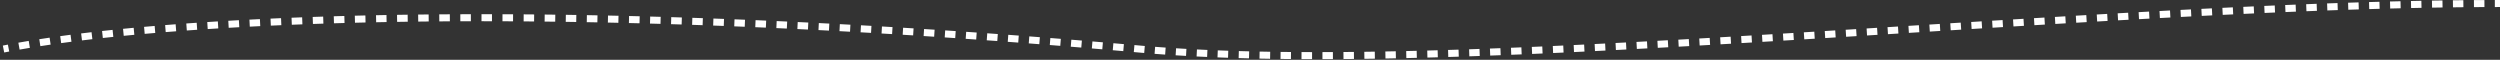 <?xml version="1.0" encoding="UTF-8"?> <svg xmlns="http://www.w3.org/2000/svg" width="711" height="17" viewBox="0 0 711 17" fill="none"><rect x="0" y="0" width="711" height="17" fill="#333333" stroke="none"/><path d="M324.044 13.945L324.133 12.949L324.044 13.945ZM1.194 14.926C1.664 14.834 2.139 14.741 2.62 14.65L2.245 12.685C1.76 12.777 1.28 12.871 0.806 12.964L1.194 14.926ZM5.572 14.107C6.526 13.938 7.5 13.771 8.493 13.606L8.166 11.633C7.166 11.799 6.184 11.967 5.222 12.138L5.572 14.107ZM11.477 13.127C12.434 12.979 13.408 12.832 14.399 12.688L14.11 10.709C13.114 10.854 12.134 11.002 11.17 11.151L11.477 13.127ZM17.394 12.263C18.356 12.131 19.333 12 20.324 11.872L20.067 9.888C19.071 10.018 18.089 10.149 17.121 10.282L17.394 12.263ZM23.317 11.494C24.287 11.376 25.271 11.258 26.267 11.143L26.036 9.156C25.036 9.272 24.049 9.39 23.074 9.509L23.317 11.494ZM29.248 10.806C30.229 10.699 31.222 10.593 32.226 10.488L32.019 8.499C31.011 8.604 30.015 8.71 29.03 8.818L29.248 10.806ZM35.191 10.188C36.185 10.09 37.189 9.993 38.203 9.899L38.017 7.907C36.999 8.002 35.992 8.099 34.995 8.197L35.191 10.188ZM41.15 9.63C42.141 9.542 43.143 9.456 44.154 9.371L43.986 7.378C42.972 7.463 41.968 7.55 40.973 7.638L41.15 9.63ZM47.127 9.127C48.111 9.049 49.103 8.971 50.104 8.896L49.953 6.901C48.95 6.977 47.955 7.055 46.968 7.133L47.127 9.127ZM53.127 8.673C54.103 8.603 55.086 8.534 56.077 8.467L55.941 6.472C54.948 6.539 53.962 6.608 52.984 6.678L53.127 8.673ZM59.073 8.269C60.067 8.205 61.068 8.142 62.077 8.081L61.955 6.085C60.944 6.146 59.941 6.209 58.945 6.273L59.073 8.269ZM65.042 7.906C66.037 7.848 67.04 7.792 68.049 7.738L67.94 5.74C66.929 5.795 65.925 5.852 64.927 5.909L65.042 7.906ZM71.041 7.58C72.026 7.529 73.017 7.48 74.015 7.432L73.919 5.434C72.919 5.483 71.926 5.532 70.939 5.582L71.041 7.58ZM77.026 7.292C78.017 7.247 79.013 7.203 80.015 7.161L79.93 5.162C78.926 5.205 77.928 5.249 76.936 5.294L77.026 7.292ZM82.993 7.038C83.991 6.999 84.995 6.96 86.004 6.923L85.93 4.924C84.919 4.962 83.913 5 82.913 5.04L82.993 7.038ZM88.997 6.816C89.984 6.782 90.976 6.749 91.974 6.718L91.91 4.719C90.911 4.75 89.917 4.783 88.928 4.817L88.997 6.816ZM94.982 6.625C95.978 6.596 96.979 6.568 97.985 6.541L97.931 4.541C96.923 4.569 95.921 4.597 94.923 4.626L94.982 6.625ZM100.959 6.464C101.955 6.439 102.955 6.416 103.961 6.393L103.916 4.394C102.909 4.416 101.907 4.44 100.909 4.464L100.959 6.464ZM106.979 6.329C107.964 6.309 108.954 6.29 109.948 6.273L109.912 4.273C108.916 4.291 107.926 4.31 106.939 4.33L106.979 6.329ZM112.942 6.222C113.945 6.206 114.952 6.191 115.963 6.178L115.936 4.178C114.923 4.192 113.915 4.207 112.911 4.222L112.942 6.222ZM118.942 6.14C119.933 6.129 120.928 6.118 121.927 6.108L121.908 4.109C120.908 4.118 119.911 4.129 118.918 4.14L118.942 6.14ZM124.937 6.083C125.935 6.075 126.936 6.068 127.942 6.063L127.931 4.063C126.924 4.068 125.921 4.075 124.922 4.083L124.937 6.083ZM130.918 6.049C131.914 6.045 132.913 6.043 133.916 6.041L133.913 4.041C132.908 4.043 131.908 4.045 130.911 4.049L130.918 6.049ZM136.936 6.038C137.926 6.038 138.919 6.039 139.915 6.041L139.919 4.041C138.921 4.039 137.927 4.038 136.937 4.038L136.936 6.038ZM142.902 6.05C143.9 6.053 144.903 6.058 145.908 6.063L145.919 4.063C144.913 4.058 143.909 4.053 142.909 4.05L142.902 6.05ZM148.92 6.083C149.908 6.09 150.9 6.098 151.895 6.107L151.913 4.107C150.917 4.098 149.924 4.09 148.935 4.083L148.92 6.083ZM154.888 6.136C155.889 6.147 156.893 6.159 157.901 6.171L157.926 4.172C156.917 4.159 155.912 4.147 154.91 4.137L154.888 6.136ZM160.897 6.211C161.888 6.225 162.881 6.24 163.877 6.256L163.909 4.256C162.911 4.24 161.917 4.225 160.925 4.211L160.897 6.211ZM166.875 6.305C167.878 6.323 168.883 6.341 169.891 6.36L169.929 4.361C168.92 4.341 167.913 4.323 166.91 4.306L166.875 6.305ZM172.877 6.419C173.869 6.44 174.863 6.461 175.861 6.483L175.905 4.484C174.907 4.462 173.911 4.44 172.918 4.42L172.877 6.419ZM178.861 6.552C179.864 6.576 180.869 6.601 181.877 6.626L181.928 4.627C180.919 4.601 179.912 4.577 178.908 4.553L178.861 6.552ZM184.858 6.704C185.85 6.731 186.846 6.758 187.843 6.787L187.9 4.787C186.901 4.759 185.905 4.732 184.911 4.705L184.858 6.704ZM190.844 6.874C191.847 6.904 192.852 6.935 193.86 6.967L193.922 4.968C192.914 4.936 191.908 4.905 190.904 4.875L190.844 6.874ZM196.838 7.062C197.831 7.095 198.827 7.129 199.824 7.163L199.893 5.164C198.894 5.13 197.898 5.096 196.904 5.064L196.838 7.062ZM202.824 7.268C203.826 7.304 204.831 7.341 205.838 7.378L205.912 5.38C204.905 5.342 203.899 5.305 202.896 5.269L202.824 7.268ZM208.818 7.492C209.811 7.53 210.806 7.569 211.803 7.609L211.883 5.611C210.885 5.571 209.889 5.532 208.895 5.493L208.818 7.492ZM214.801 7.732C215.803 7.774 216.806 7.816 217.812 7.859L217.898 5.861C216.891 5.818 215.887 5.775 214.884 5.734L214.801 7.732ZM220.796 7.99C221.789 8.034 222.783 8.079 223.78 8.125L223.871 6.127C222.874 6.081 221.878 6.036 220.885 5.992L220.796 7.99ZM226.775 8.264C227.775 8.311 228.778 8.359 229.782 8.408L229.879 6.41C228.874 6.361 227.871 6.313 226.869 6.266L226.775 8.264ZM232.773 8.555C233.765 8.605 234.758 8.655 235.754 8.706L235.856 6.709C234.86 6.658 233.866 6.607 232.873 6.558L232.773 8.555ZM238.746 8.862C239.745 8.915 240.746 8.968 241.749 9.022L241.857 7.025C240.853 6.971 239.851 6.917 238.851 6.865L238.746 8.862ZM244.748 9.186C245.739 9.241 246.732 9.297 247.726 9.353L247.839 7.356C246.844 7.3 245.85 7.244 244.859 7.189L244.748 9.186ZM250.714 9.525C251.712 9.583 252.711 9.641 253.713 9.701L253.831 7.704C252.829 7.645 251.829 7.586 250.83 7.528L250.714 9.525ZM256.721 9.882C257.711 9.942 258.702 10.002 259.696 10.064L259.819 8.068C258.825 8.006 257.833 7.945 256.843 7.885L256.721 9.882ZM262.68 10.251C263.676 10.314 264.674 10.378 265.673 10.443L265.802 8.447C264.802 8.382 263.803 8.318 262.806 8.255L262.68 10.251ZM268.677 10.639C269.671 10.705 270.666 10.771 271.663 10.838L271.797 8.842C270.799 8.775 269.803 8.709 268.808 8.643L268.677 10.639ZM274.643 11.04C275.637 11.109 276.634 11.178 277.631 11.247L277.771 9.252C276.772 9.182 275.775 9.113 274.78 9.045L274.643 11.04ZM280.629 11.459C281.627 11.53 282.627 11.601 283.628 11.674L283.773 9.679C282.771 9.607 281.77 9.535 280.771 9.464L280.629 11.459ZM286.604 11.891C287.597 11.964 288.591 12.039 289.587 12.113L289.737 10.119C288.74 10.044 287.745 9.97 286.751 9.897L286.604 11.891ZM292.579 12.339C293.578 12.416 294.578 12.493 295.579 12.57L295.734 10.576C294.732 10.498 293.731 10.421 292.731 10.345L292.579 12.339ZM298.562 12.803C299.554 12.882 300.546 12.96 301.541 13.04L301.7 11.046C300.705 10.967 299.712 10.888 298.719 10.81L298.562 12.803ZM304.527 13.281C305.523 13.362 306.521 13.444 307.521 13.527L307.685 11.533C306.685 11.451 305.686 11.369 304.689 11.288L304.527 13.281ZM310.518 13.776C311.508 13.859 312.499 13.943 313.492 14.027L313.661 12.035C312.668 11.95 311.676 11.866 310.685 11.783L310.518 13.776ZM316.472 14.283C317.467 14.369 318.463 14.456 319.46 14.543L319.635 12.551C318.637 12.463 317.64 12.377 316.644 12.29L316.472 14.283ZM322.455 14.807C322.955 14.852 323.455 14.896 323.955 14.941L324.133 12.949C323.633 12.905 323.132 12.86 322.632 12.815L322.455 14.807ZM323.955 14.941C324.438 14.985 324.922 15.027 325.41 15.069L325.58 13.076C325.095 13.034 324.613 12.992 324.133 12.949L323.955 14.941ZM328.362 15.308C329.355 15.385 330.358 15.458 331.37 15.529L331.509 13.534C330.502 13.464 329.504 13.39 328.516 13.314L328.362 15.308ZM334.349 15.725C335.326 15.786 336.312 15.845 337.306 15.9L337.418 13.903C336.428 13.848 335.447 13.79 334.473 13.729L334.349 15.725ZM340.311 16.059C341.301 16.108 342.298 16.155 343.303 16.199L343.39 14.201C342.389 14.157 341.396 14.111 340.41 14.062L340.311 16.059ZM346.257 16.321C347.248 16.359 348.247 16.395 349.252 16.429L349.319 14.43C348.317 14.396 347.322 14.361 346.334 14.322L346.257 16.321ZM352.267 16.522C353.243 16.55 354.226 16.576 355.214 16.6L355.262 14.601C354.277 14.577 353.298 14.551 352.325 14.523L352.267 16.522ZM358.196 16.666C359.196 16.685 360.202 16.703 361.213 16.719L361.245 14.719C360.236 14.704 359.233 14.686 358.235 14.666L358.196 16.666ZM364.178 16.76C365.162 16.772 366.151 16.782 367.145 16.79L367.162 14.79C366.17 14.782 365.183 14.772 364.202 14.76L364.178 16.76ZM370.144 16.809C371.141 16.814 372.143 16.817 373.15 16.819L373.153 14.819C372.148 14.817 371.148 14.814 370.153 14.809L370.144 16.809ZM376.103 16.818C377.092 16.817 378.085 16.814 379.083 16.809L379.074 14.809C378.078 14.814 377.087 14.817 376.1 14.818L376.103 16.818ZM382.089 16.791C383.079 16.783 384.073 16.774 385.071 16.764L385.05 14.764C384.054 14.774 383.062 14.783 382.074 14.791L382.089 16.791ZM388.033 16.73C389.024 16.717 390.02 16.703 391.019 16.688L390.988 14.688C389.991 14.703 388.997 14.717 388.007 14.73L388.033 16.73ZM394.028 16.638C395.013 16.62 396.002 16.602 396.995 16.582L396.955 14.582C395.964 14.602 394.976 14.621 393.992 14.638L394.028 16.638ZM399.962 16.519C400.955 16.497 401.951 16.474 402.95 16.45L402.901 14.45C401.904 14.475 400.909 14.498 399.918 14.52L399.962 16.519ZM405.958 16.374C406.942 16.348 407.929 16.321 408.919 16.293L408.863 14.294C407.874 14.322 406.888 14.349 405.905 14.374L405.958 16.374ZM411.889 16.207C412.881 16.177 413.877 16.146 414.876 16.114L414.812 14.116C413.815 14.147 412.82 14.178 411.829 14.208L411.889 16.207ZM417.88 16.017C418.864 15.984 419.852 15.95 420.842 15.915L420.772 13.916C419.783 13.951 418.797 13.985 417.813 14.018L417.88 16.017ZM423.811 15.809C424.804 15.773 425.799 15.735 426.796 15.697L426.72 13.699C425.724 13.737 424.73 13.774 423.738 13.81L423.811 15.809ZM429.795 15.581C430.782 15.542 431.771 15.502 432.763 15.462L432.681 13.463C431.69 13.504 430.702 13.544 429.717 13.583L429.795 15.581ZM435.731 15.339C436.722 15.297 437.716 15.254 438.712 15.211L438.626 13.213C437.63 13.256 436.637 13.299 435.647 13.34L435.731 15.339ZM441.706 15.079C442.696 15.035 443.687 14.991 444.681 14.945L444.589 12.947C443.597 12.992 442.606 13.037 441.617 13.081L441.706 15.079ZM447.647 14.808C448.638 14.761 449.631 14.714 450.625 14.667L450.53 12.669C449.536 12.717 448.544 12.764 447.554 12.81L447.647 14.808ZM453.614 14.522C454.606 14.474 455.6 14.425 456.596 14.375L456.497 12.377C455.502 12.427 454.508 12.476 453.516 12.524L453.614 14.522ZM459.561 14.226C460.551 14.176 461.543 14.125 462.536 14.074L462.433 12.076C461.44 12.127 460.449 12.178 459.46 12.228L459.561 14.226ZM465.52 13.918C466.515 13.866 467.511 13.813 468.509 13.76L468.403 11.763C467.405 11.816 466.409 11.869 465.415 11.921L465.52 13.918ZM471.473 13.601C472.462 13.548 473.453 13.494 474.445 13.44L474.335 11.443C473.344 11.497 472.354 11.551 471.365 11.604L471.473 13.601ZM477.424 13.276C478.419 13.221 479.414 13.165 480.411 13.11L480.299 11.113C479.303 11.169 478.308 11.224 477.314 11.279L477.424 13.276ZM483.382 12.942C484.371 12.886 485.361 12.83 486.352 12.773L486.238 10.777C485.247 10.833 484.258 10.89 483.269 10.946L483.382 12.942ZM489.328 12.602C490.321 12.545 491.315 12.488 492.31 12.43L492.194 10.433C491.199 10.491 490.205 10.549 489.213 10.606L489.328 12.602ZM495.289 12.255C496.278 12.197 497.267 12.139 498.258 12.081L498.14 10.084C497.15 10.143 496.16 10.201 495.172 10.259L495.289 12.255ZM501.231 11.904C502.223 11.845 503.216 11.786 504.209 11.726L504.09 9.73C503.096 9.789 502.104 9.849 501.112 9.908L501.231 11.904ZM507.192 11.547C508.181 11.488 509.171 11.428 510.162 11.368L510.041 9.371C509.05 9.431 508.061 9.491 507.071 9.551L507.192 11.547ZM513.134 11.187C514.125 11.127 515.117 11.067 516.109 11.006L515.987 9.01C514.995 9.07 514.003 9.131 513.012 9.191L513.134 11.187ZM519.088 10.824C520.079 10.763 521.071 10.702 522.064 10.641L521.941 8.645C520.949 8.706 519.957 8.767 518.965 8.827L519.088 10.824ZM525.036 10.458C526.027 10.397 527.018 10.335 528.01 10.274L527.886 8.278C526.895 8.339 525.903 8.4 524.912 8.462L525.036 10.458ZM530.985 10.09C531.978 10.029 532.97 9.967 533.963 9.906L533.839 7.909C532.846 7.971 531.854 8.032 530.862 8.094L530.985 10.09ZM536.936 9.721C537.927 9.66 538.918 9.598 539.91 9.537L539.786 7.54C538.794 7.602 537.803 7.663 536.812 7.725L536.936 9.721ZM542.884 9.352C543.876 9.29 544.868 9.229 545.859 9.167L545.735 7.171C544.744 7.233 543.752 7.294 542.76 7.356L542.884 9.352ZM548.834 8.983C549.826 8.921 550.818 8.86 551.809 8.798L551.686 6.802C550.694 6.864 549.702 6.925 548.711 6.987L548.834 8.983ZM554.784 8.615C555.775 8.553 556.766 8.492 557.757 8.431L557.634 6.435C556.643 6.496 555.652 6.557 554.66 6.618L554.784 8.615ZM560.73 8.248C561.723 8.187 562.715 8.126 563.707 8.065L563.585 6.069C562.593 6.13 561.6 6.191 560.607 6.252L560.73 8.248ZM566.683 7.883C567.675 7.823 568.666 7.762 569.657 7.702L569.536 5.706C568.545 5.766 567.553 5.827 566.562 5.887L566.683 7.883ZM572.629 7.522C573.621 7.462 574.613 7.402 575.604 7.343L575.484 5.346C574.492 5.406 573.5 5.466 572.508 5.526L572.629 7.522ZM578.582 7.164C579.575 7.105 580.566 7.045 581.558 6.987L581.439 4.99C580.448 5.049 579.456 5.108 578.463 5.168L578.582 7.164ZM584.529 6.81C585.52 6.752 586.509 6.694 587.498 6.636L587.381 4.639C586.392 4.697 585.402 4.755 584.411 4.814L584.529 6.81ZM590.48 6.462C591.474 6.404 592.466 6.347 593.458 6.289L593.343 4.293C592.351 4.35 591.358 4.407 590.364 4.465L590.48 6.462ZM596.431 6.119C597.421 6.062 598.411 6.006 599.399 5.95L599.286 3.954C598.298 4.009 597.308 4.066 596.317 4.122L596.431 6.119ZM602.377 5.783C603.372 5.727 604.366 5.672 605.359 5.617L605.248 3.62C604.255 3.675 603.261 3.73 602.265 3.786L602.377 5.783ZM608.334 5.454C609.325 5.399 610.315 5.346 611.303 5.292L611.195 3.295C610.206 3.349 609.216 3.402 608.225 3.457L608.334 5.454ZM614.272 5.133C615.269 5.08 616.264 5.028 617.259 4.976L617.154 2.978C616.159 3.031 615.163 3.083 614.166 3.136L614.272 5.133ZM620.238 4.821C621.229 4.77 622.22 4.719 623.209 4.669L623.107 2.671C622.118 2.722 621.127 2.772 620.135 2.823L620.238 4.821ZM626.171 4.52C627.168 4.47 628.164 4.421 629.159 4.372L629.061 2.375C628.066 2.423 627.069 2.473 626.072 2.522L626.171 4.52ZM632.142 4.228C633.134 4.18 634.126 4.133 635.115 4.087L635.021 2.089C634.031 2.135 633.039 2.182 632.046 2.23L632.142 4.228ZM638.079 3.949C639.074 3.904 640.067 3.859 641.058 3.814L640.969 1.816C639.977 1.861 638.983 1.906 637.987 1.951L638.079 3.949ZM644.046 3.682C645.04 3.639 646.033 3.596 647.023 3.554L646.938 1.556C645.947 1.598 644.954 1.641 643.959 1.684L644.046 3.682ZM649.988 3.431C650.98 3.39 651.971 3.35 652.959 3.31L652.88 1.312C651.89 1.351 650.899 1.391 649.906 1.432L649.988 3.431ZM655.952 3.193C656.947 3.155 657.941 3.117 658.932 3.081L658.857 1.082C657.866 1.119 656.871 1.156 655.875 1.195L655.952 3.193ZM661.898 2.973C662.888 2.938 663.876 2.903 664.862 2.87L664.794 0.871C663.807 0.904 662.818 0.939 661.827 0.974L661.898 2.973ZM667.859 2.77C668.856 2.738 669.85 2.706 670.841 2.676L670.78 0.677C669.787 0.707 668.792 0.739 667.794 0.771L667.859 2.77ZM673.808 2.587C674.797 2.559 675.784 2.531 676.767 2.504L676.713 0.505C675.728 0.532 674.74 0.559 673.75 0.588L673.808 2.587ZM679.769 2.425C680.766 2.4 681.761 2.376 682.752 2.352L682.706 0.353C681.713 0.376 680.717 0.4 679.718 0.426L679.769 2.425ZM685.718 2.286C686.707 2.265 687.694 2.245 688.677 2.226L688.638 0.226C687.654 0.245 686.666 0.265 685.675 0.287L685.718 2.286ZM691.681 2.172C692.678 2.155 693.673 2.139 694.664 2.125L694.635 0.125C693.642 0.139 692.646 0.155 691.647 0.172L691.681 2.172ZM697.627 2.085C698.618 2.072 699.606 2.062 700.591 2.052L700.571 0.052C699.585 0.062 698.595 0.073 697.602 0.085L697.627 2.085ZM703.594 2.027C704.592 2.02 705.585 2.014 706.574 2.01L706.566 0.01C705.575 0.014 704.579 0.02 703.58 0.027L703.594 2.027ZM709.531 2.001C710.021 2 710.511 2 711 2V0C710.51 0 710.019 0 709.528 0.001L709.531 2.001Z" fill="white"></path></svg> 